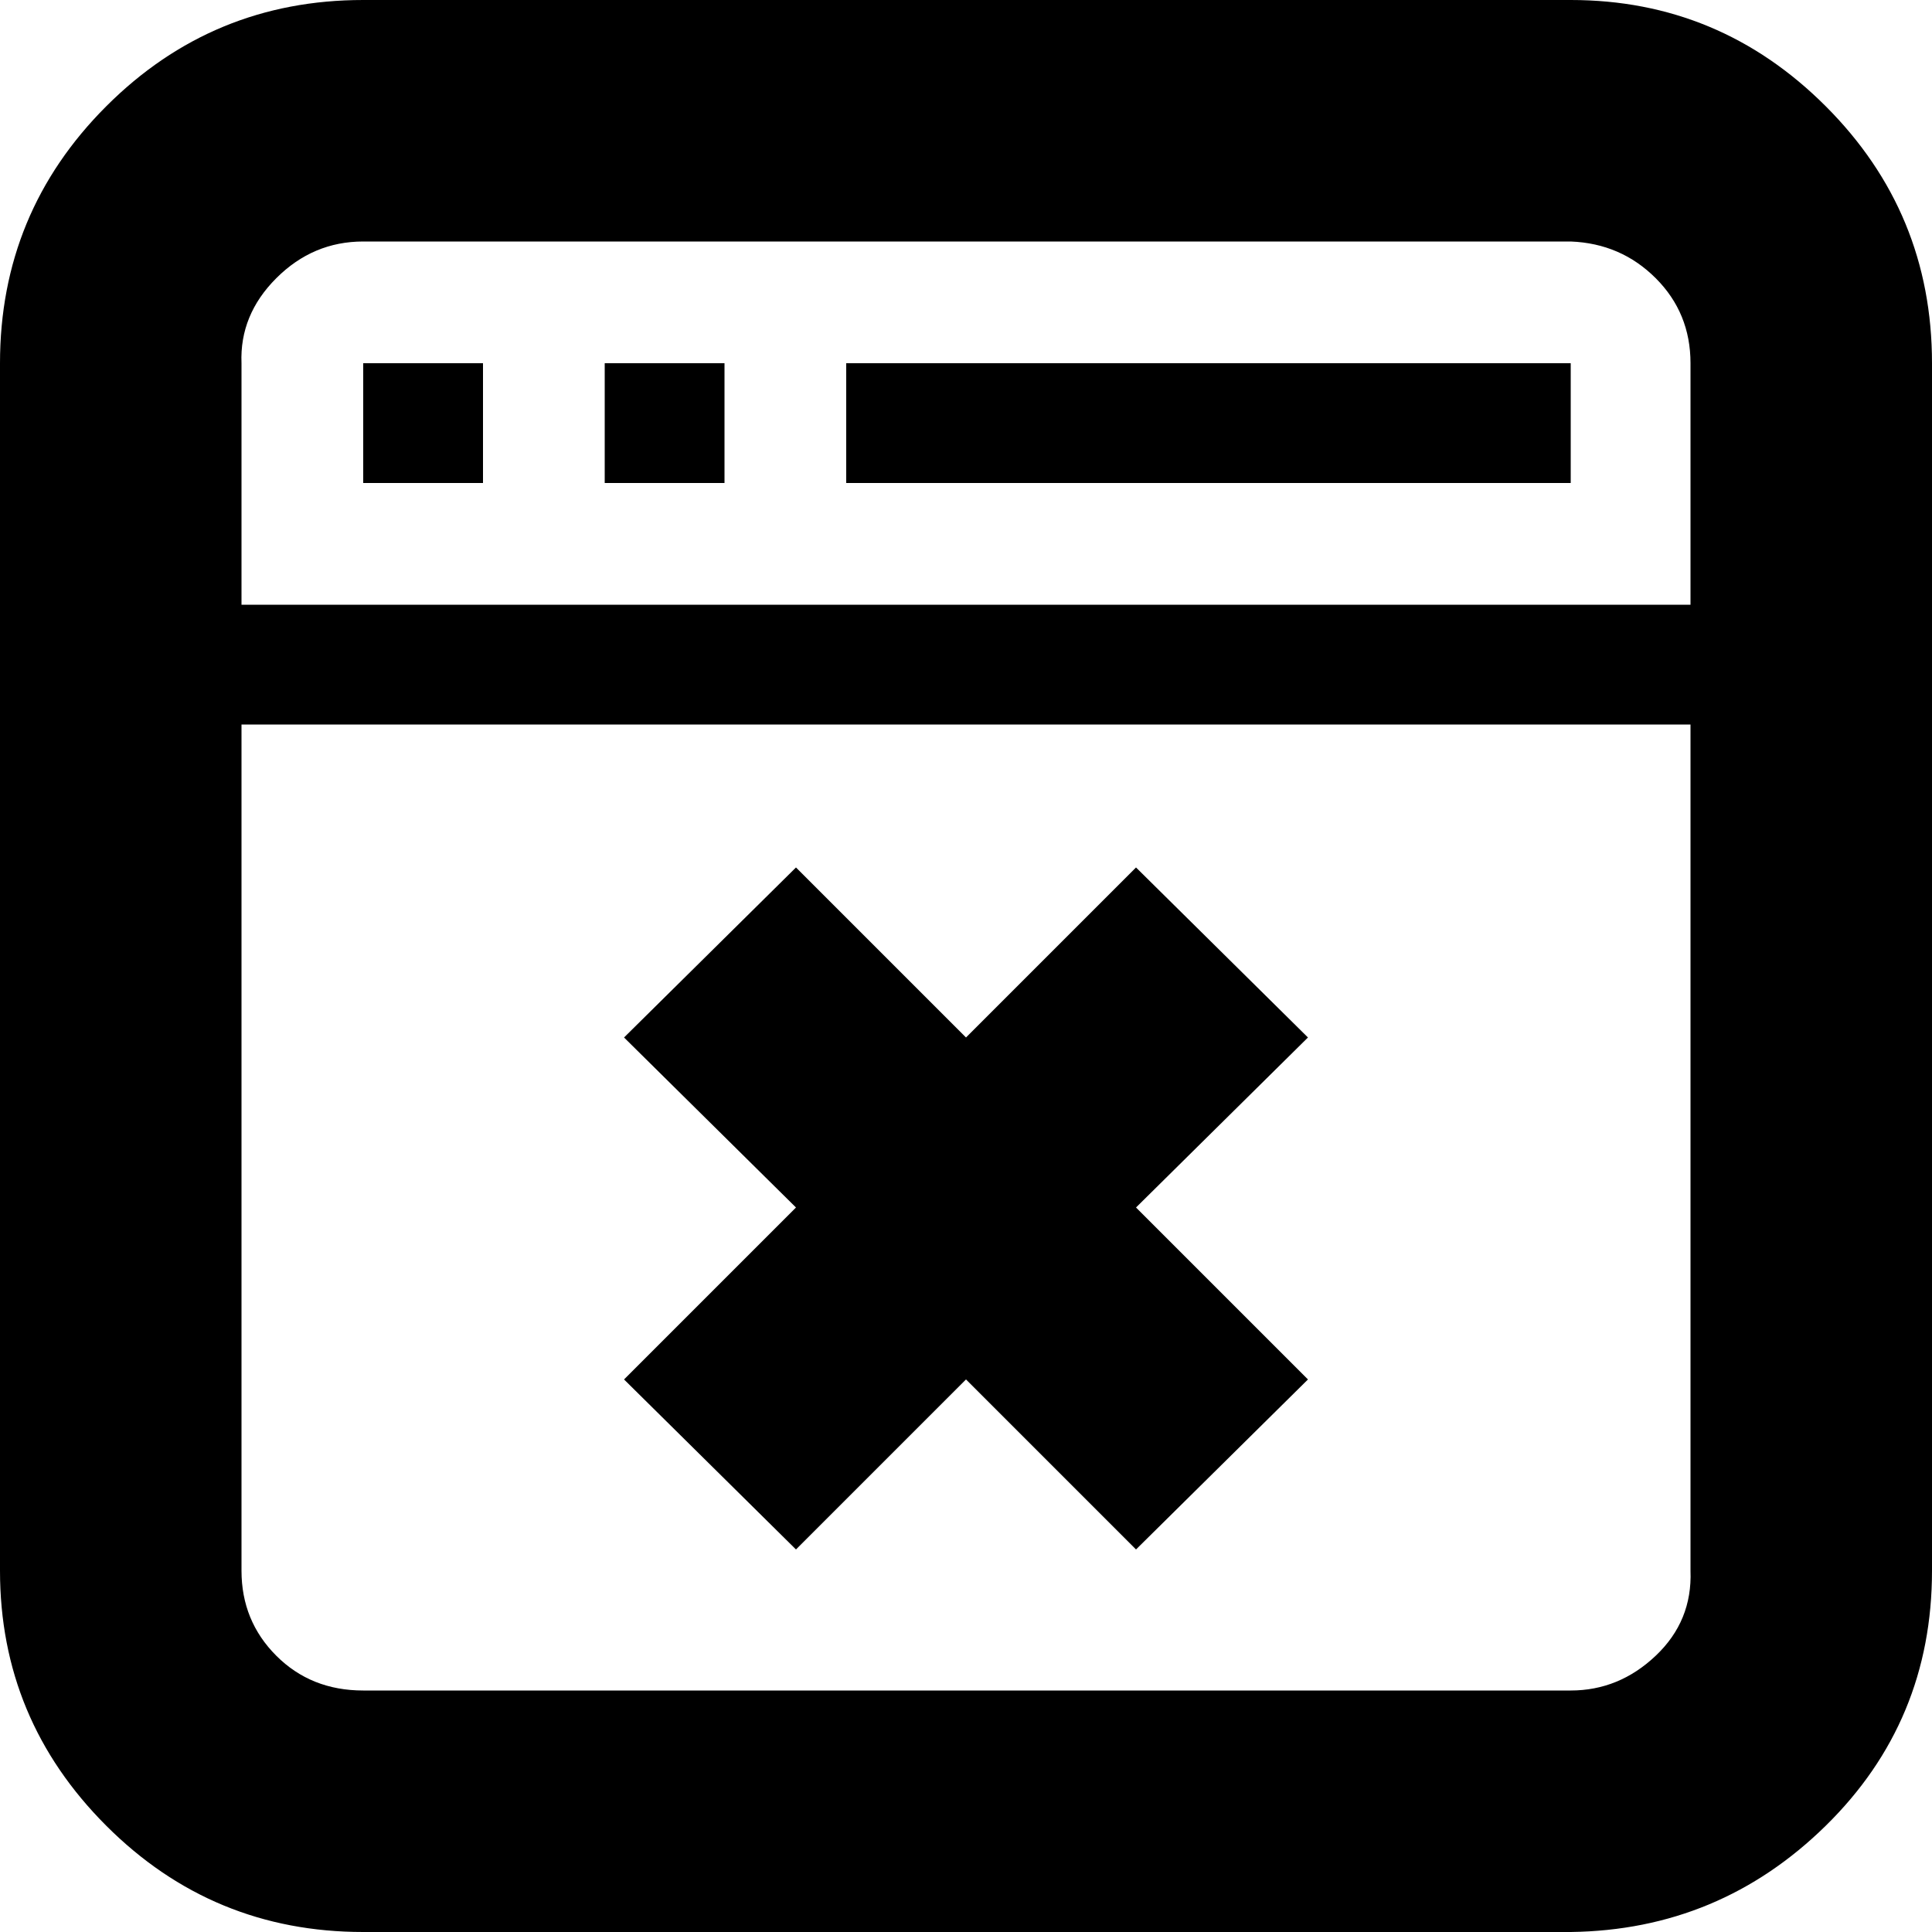 <?xml version="1.0" encoding="utf-8"?>

<svg fill="#000000" width="800px" height="800px" viewBox="0 0 32 32" version="1.1" xmlns="http://www.w3.org/2000/svg">
<title>cross-window</title>
<path d="M0 26.016v-20q0-2.496 1.76-4.256t4.256-1.76h20q2.464 0 4.224 1.76t1.76 4.256v20q0 2.496-1.76 4.224t-4.224 1.76h-20q-2.496 0-4.256-1.76t-1.76-4.224zM4 26.016q0 0.832 0.576 1.408t1.44 0.576h20q0.8 0 1.408-0.576t0.576-1.408v-14.016h-24v14.016zM4 10.016h24v-4q0-0.832-0.576-1.408t-1.408-0.608h-20q-0.832 0-1.44 0.608t-0.576 1.408v4zM6.016 8v-1.984h1.984v1.984h-1.984zM10.016 8v-1.984h1.984v1.984h-1.984zM10.336 22.848l2.848-2.848-2.848-2.816 2.848-2.816 2.816 2.816 2.816-2.816 2.848 2.816-2.848 2.816 2.848 2.848-2.848 2.816-2.816-2.816-2.816 2.816zM14.016 8v-1.984h12v1.984h-12z"></path>
</svg>